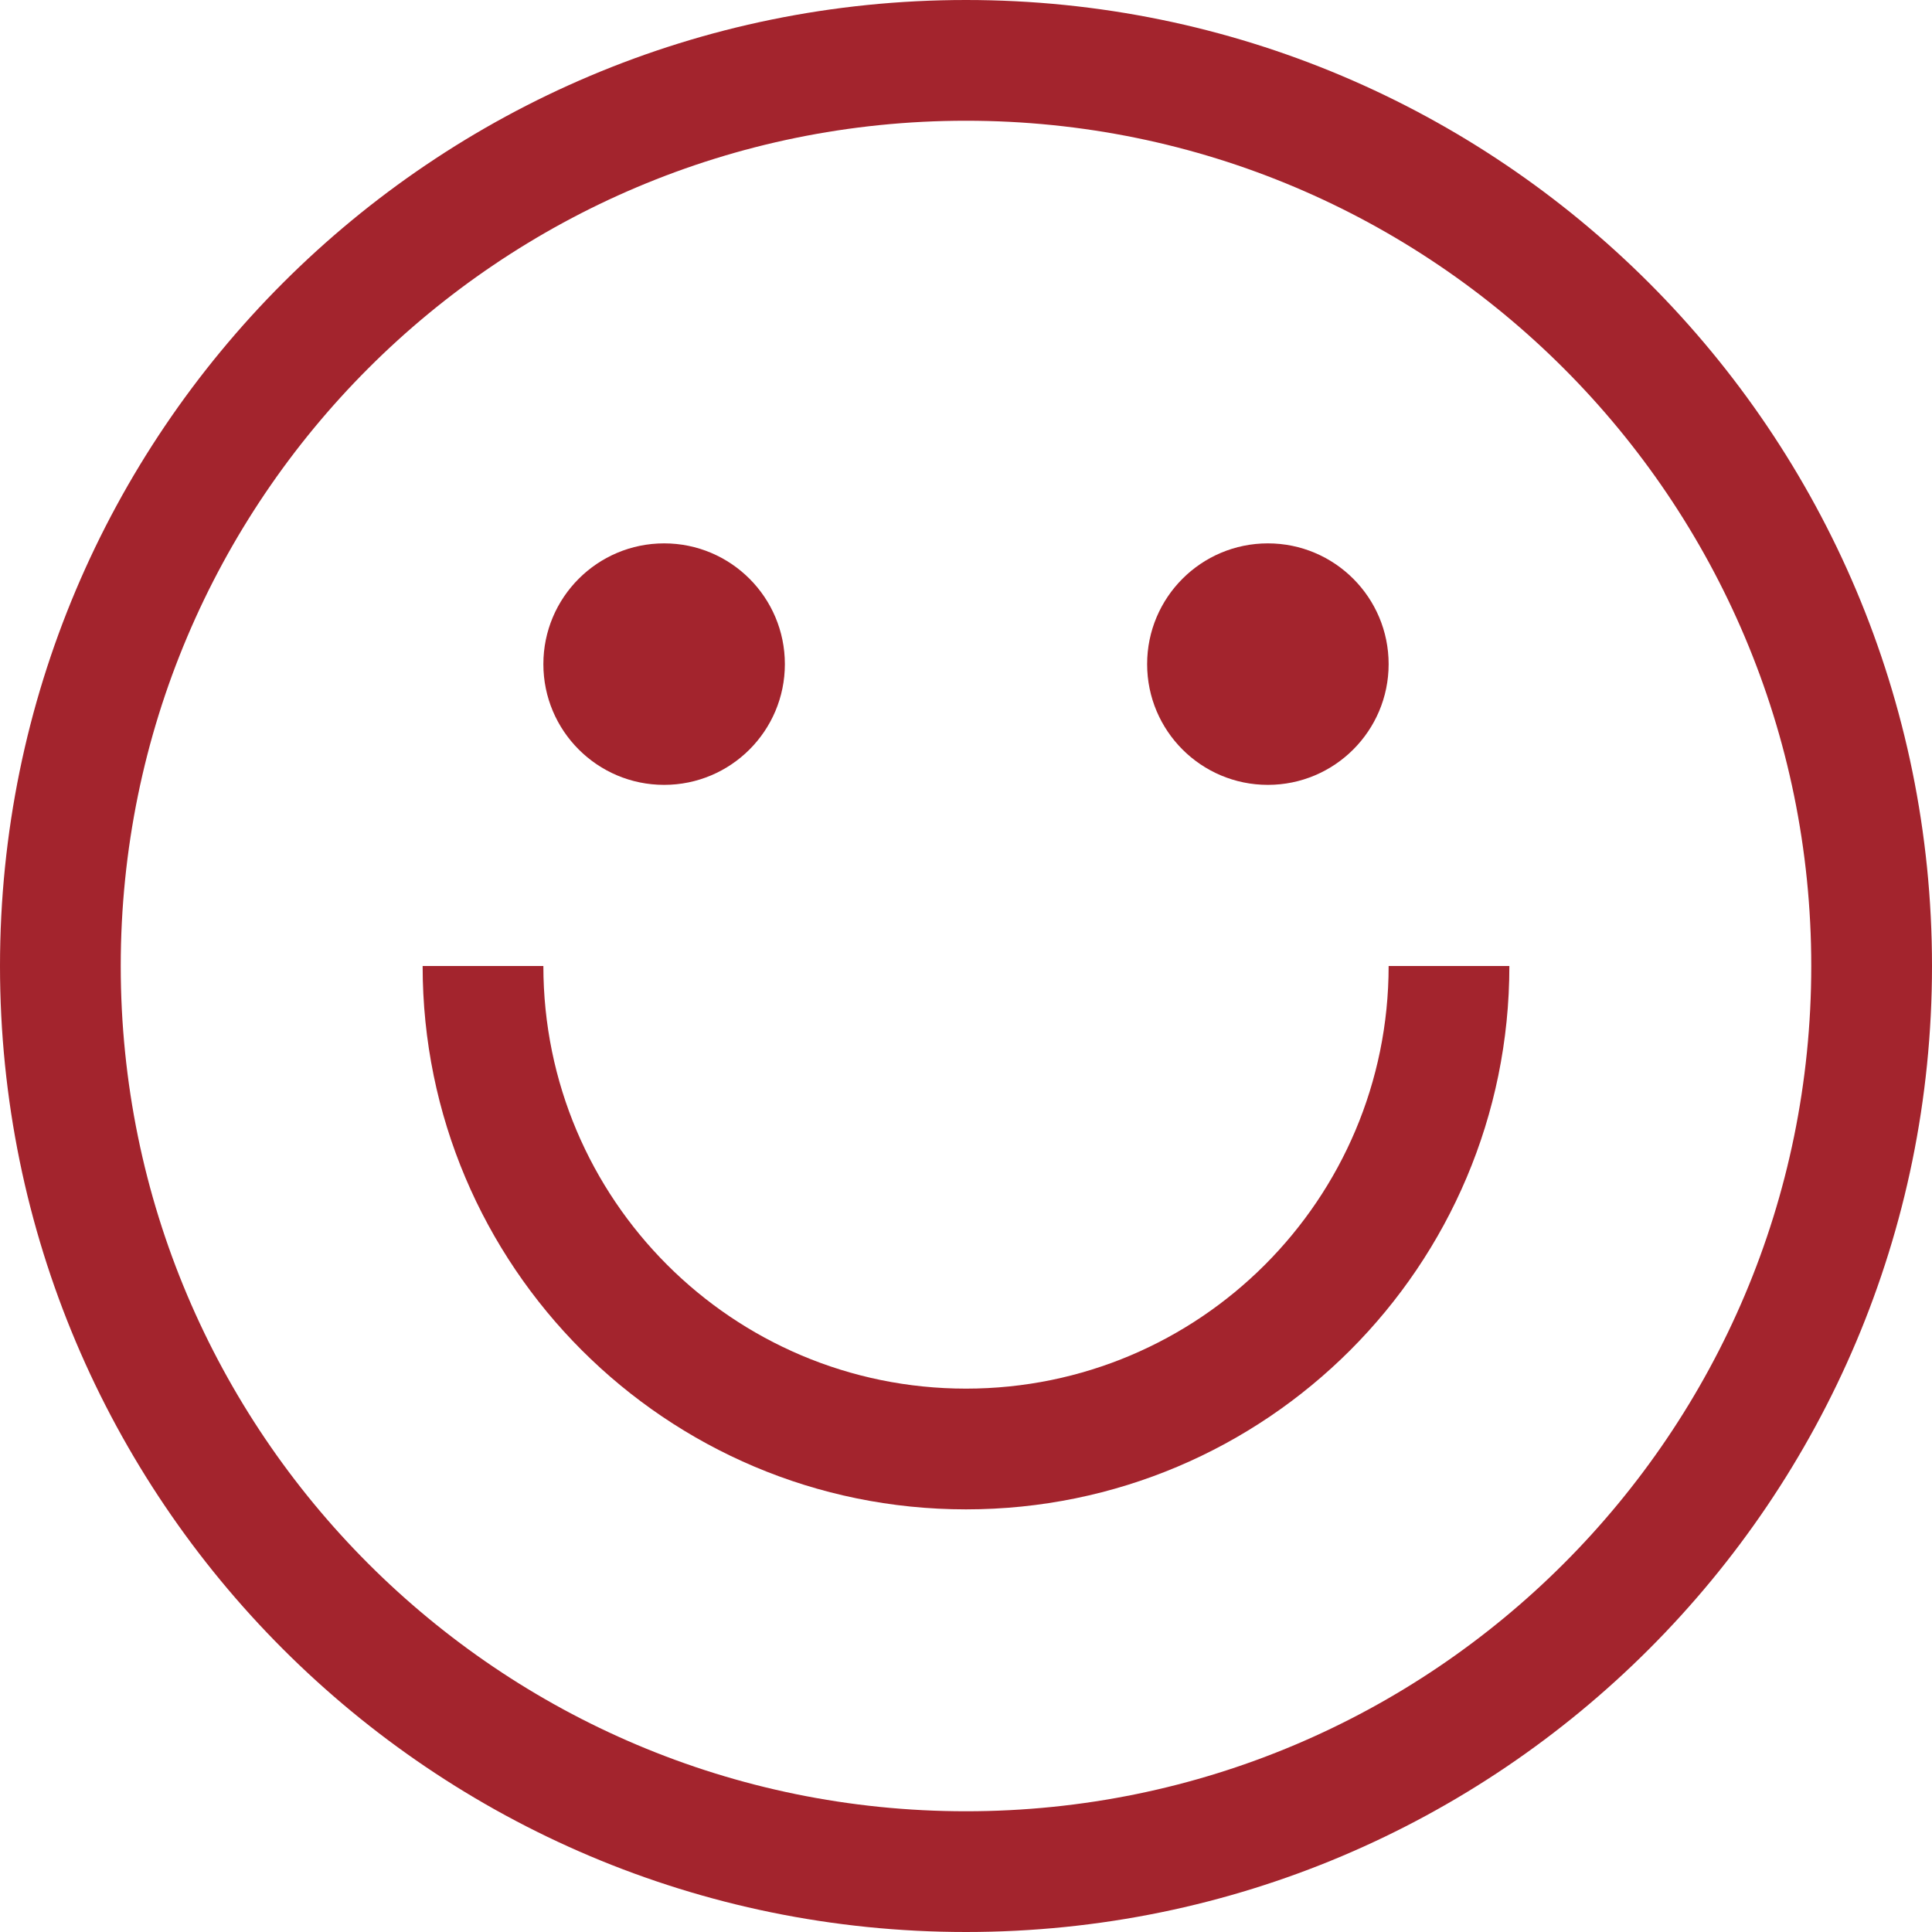 <svg width="85" height="85" viewBox="0 0 85 85" fill="none" xmlns="http://www.w3.org/2000/svg">
<path d="M42.5 0C19.028 0 0 19.028 0 42.5C0 65.972 19.028 85 42.5 85C65.972 85 85 65.972 85 42.5C85 19.028 65.972 0 42.5 0ZM42.5 79.688C21.962 79.688 5.312 63.038 5.312 42.5C5.312 21.962 21.962 5.312 42.5 5.312C63.038 5.312 79.688 21.962 79.688 42.5C79.688 63.038 63.038 79.688 42.5 79.688Z" fill="#A3242D"/>
<path d="M29.219 34.531C32.153 34.531 34.531 32.153 34.531 29.219C34.531 26.285 32.153 23.906 29.219 23.906C26.285 23.906 23.906 26.285 23.906 29.219C23.906 32.153 26.285 34.531 29.219 34.531Z" fill="#A3242D"/>
<path d="M55.781 34.531C58.715 34.531 61.094 32.153 61.094 29.219C61.094 26.285 58.715 23.906 55.781 23.906C52.847 23.906 50.469 26.285 50.469 29.219C50.469 32.153 52.847 34.531 55.781 34.531Z" fill="#A3242D"/>
<path d="M61.094 42.5C61.094 52.769 52.769 61.094 42.5 61.094C32.231 61.094 23.906 52.769 23.906 42.5H18.594C18.594 55.703 29.297 66.406 42.5 66.406C55.703 66.406 66.406 55.703 66.406 42.5H61.094Z" fill="#A3242D"/>
</svg>

